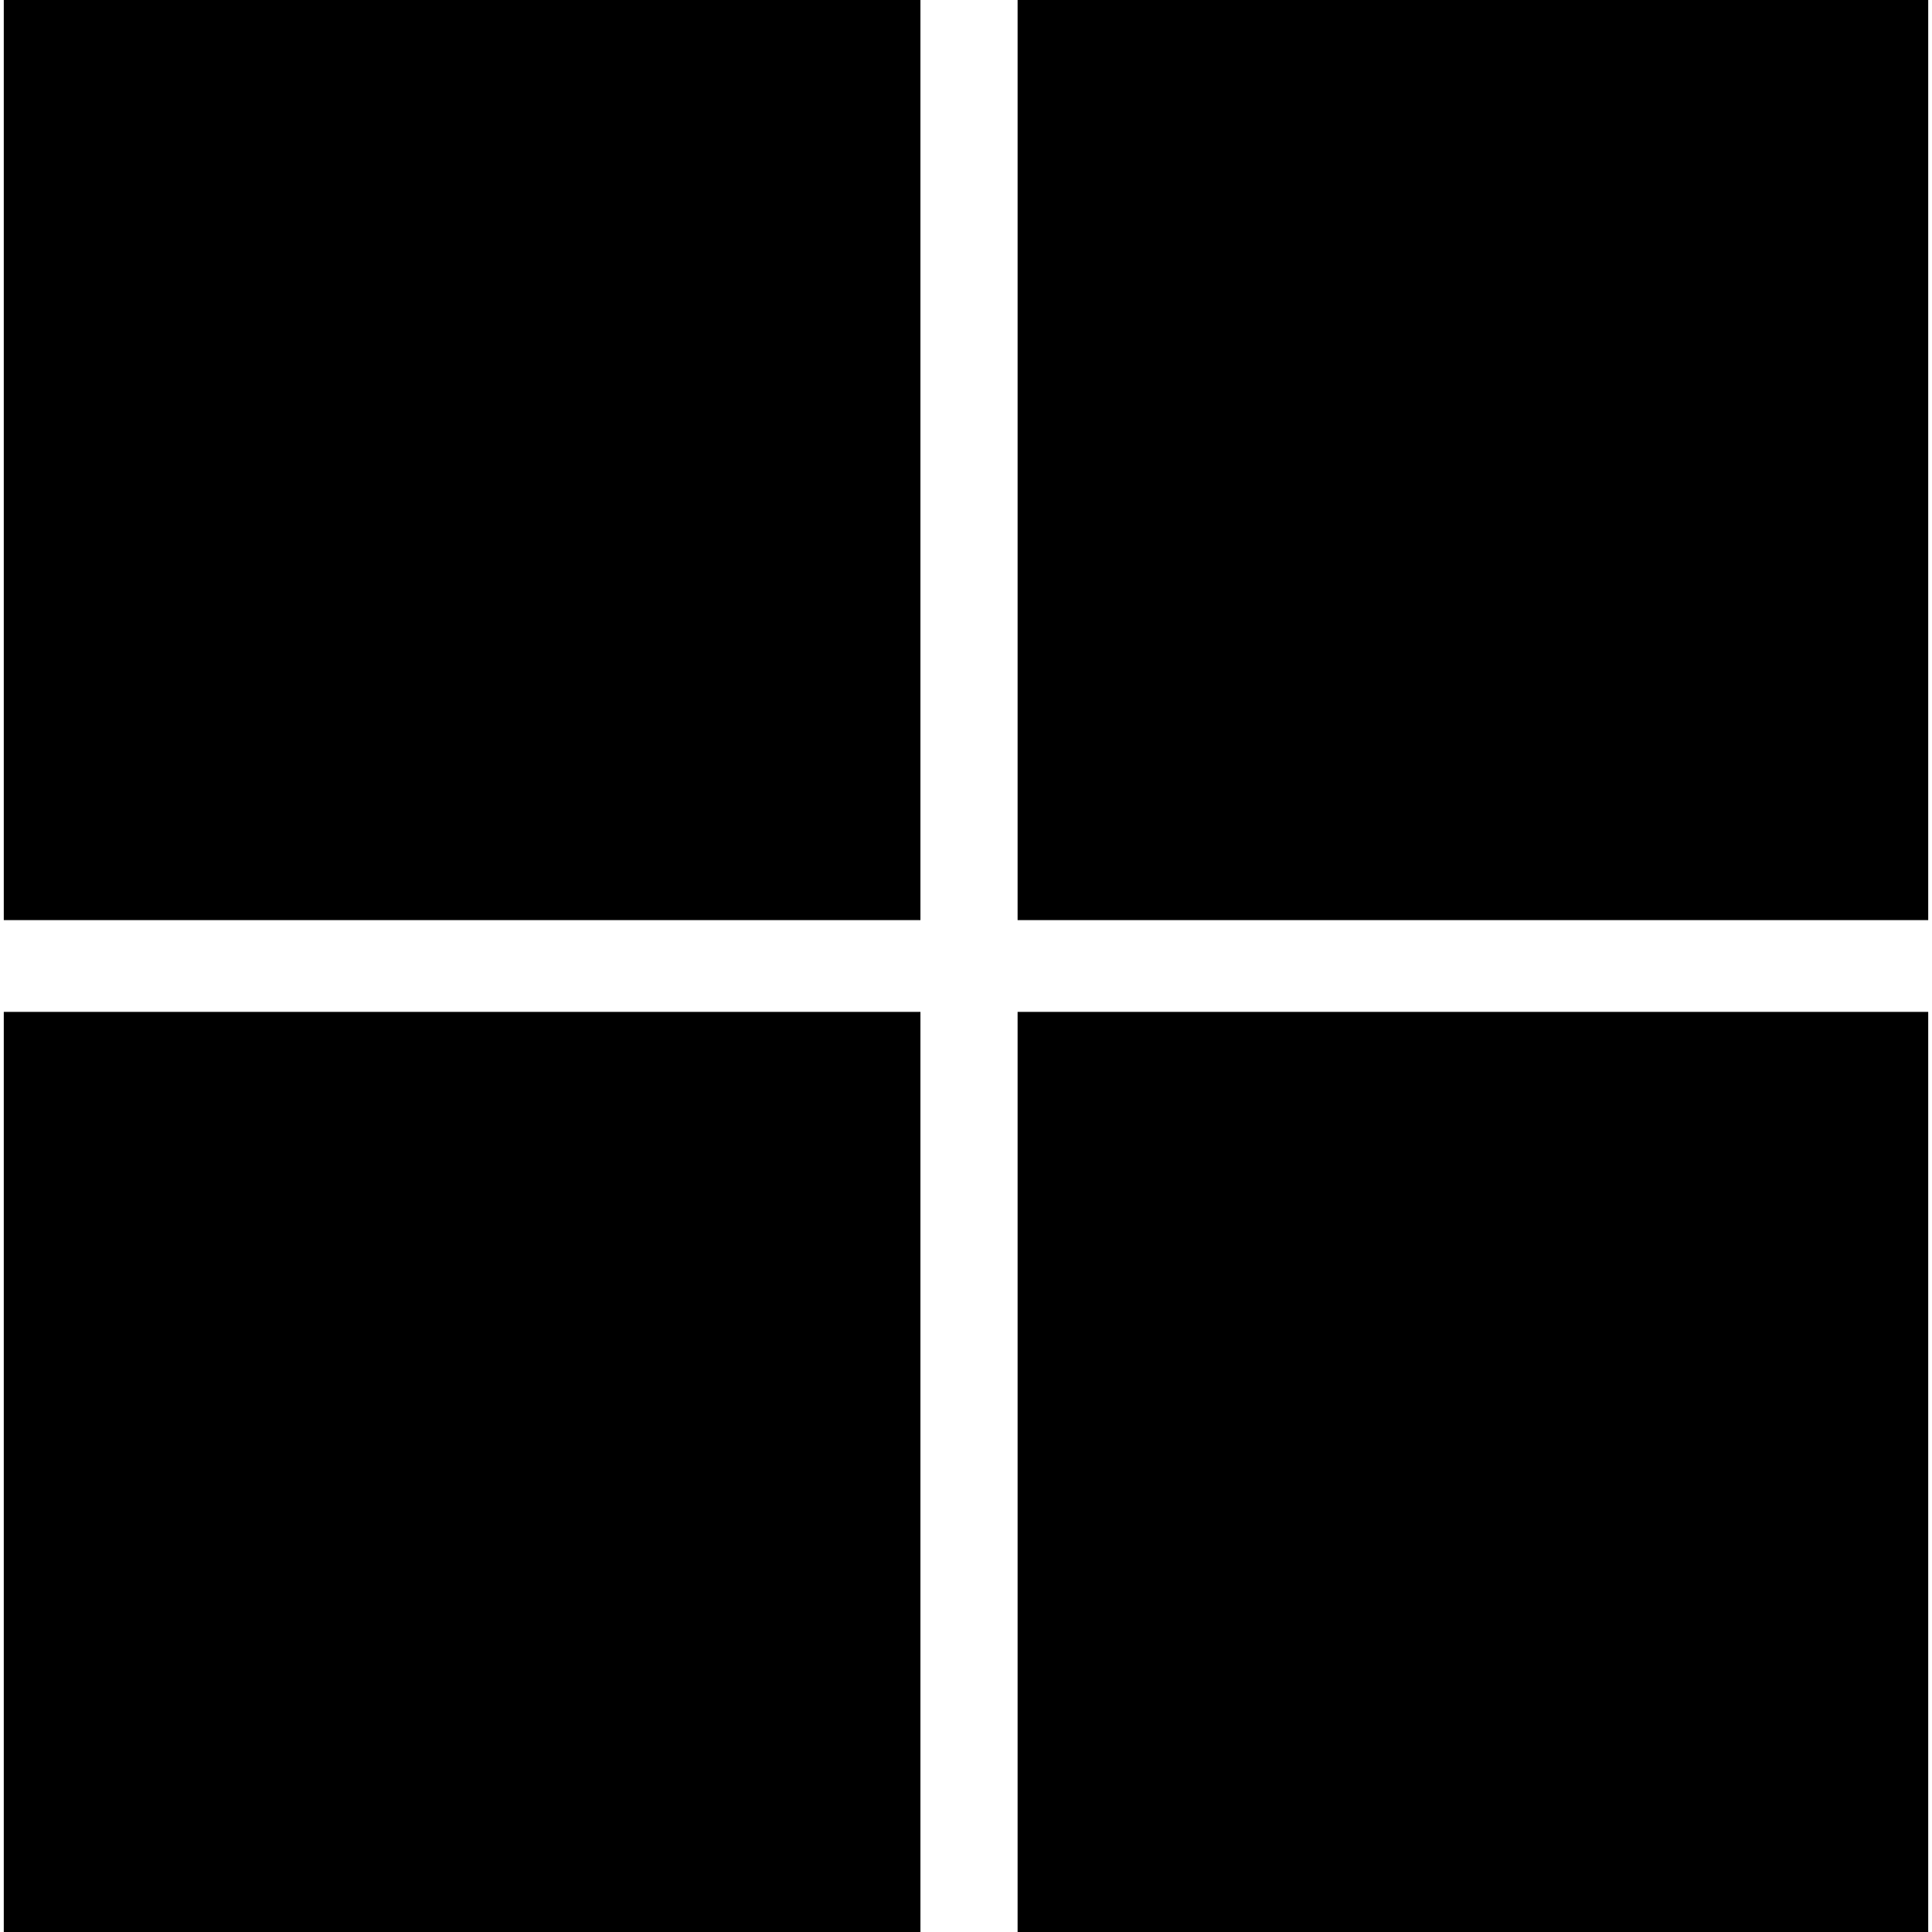 <?xml version="1.0" encoding="UTF-8"?>
<svg xmlns="http://www.w3.org/2000/svg" xmlns:xlink="http://www.w3.org/1999/xlink" width="24px" height="24px" viewBox="0 0 24 24" version="1.1">
<g id="surface1">
<path style=" stroke:none;fill-rule:nonzero;fill:rgb(0%,0%,0%);fill-opacity:1;" d="M 0.047 0 L 11.434 0 L 11.434 11.43 L 0.047 11.43 Z M 0.047 0 "/>
<path style=" stroke:none;fill-rule:nonzero;fill:rgb(0%,0%,0%);fill-opacity:1;" d="M 12.641 0 L 23.953 0 L 23.953 11.43 L 12.641 11.43 Z M 12.641 0 "/>
<path style=" stroke:none;fill-rule:nonzero;fill:rgb(0%,0%,0%);fill-opacity:1;" d="M 0.047 12.57 L 11.434 12.57 L 11.434 24 L 0.047 24 Z M 0.047 12.57 "/>
<path style=" stroke:none;fill-rule:nonzero;fill:rgb(0%,0%,0%);fill-opacity:1;" d="M 12.641 12.57 L 23.953 12.57 L 23.953 24 L 12.641 24 Z M 12.641 12.57 "/>
</g>
</svg>
